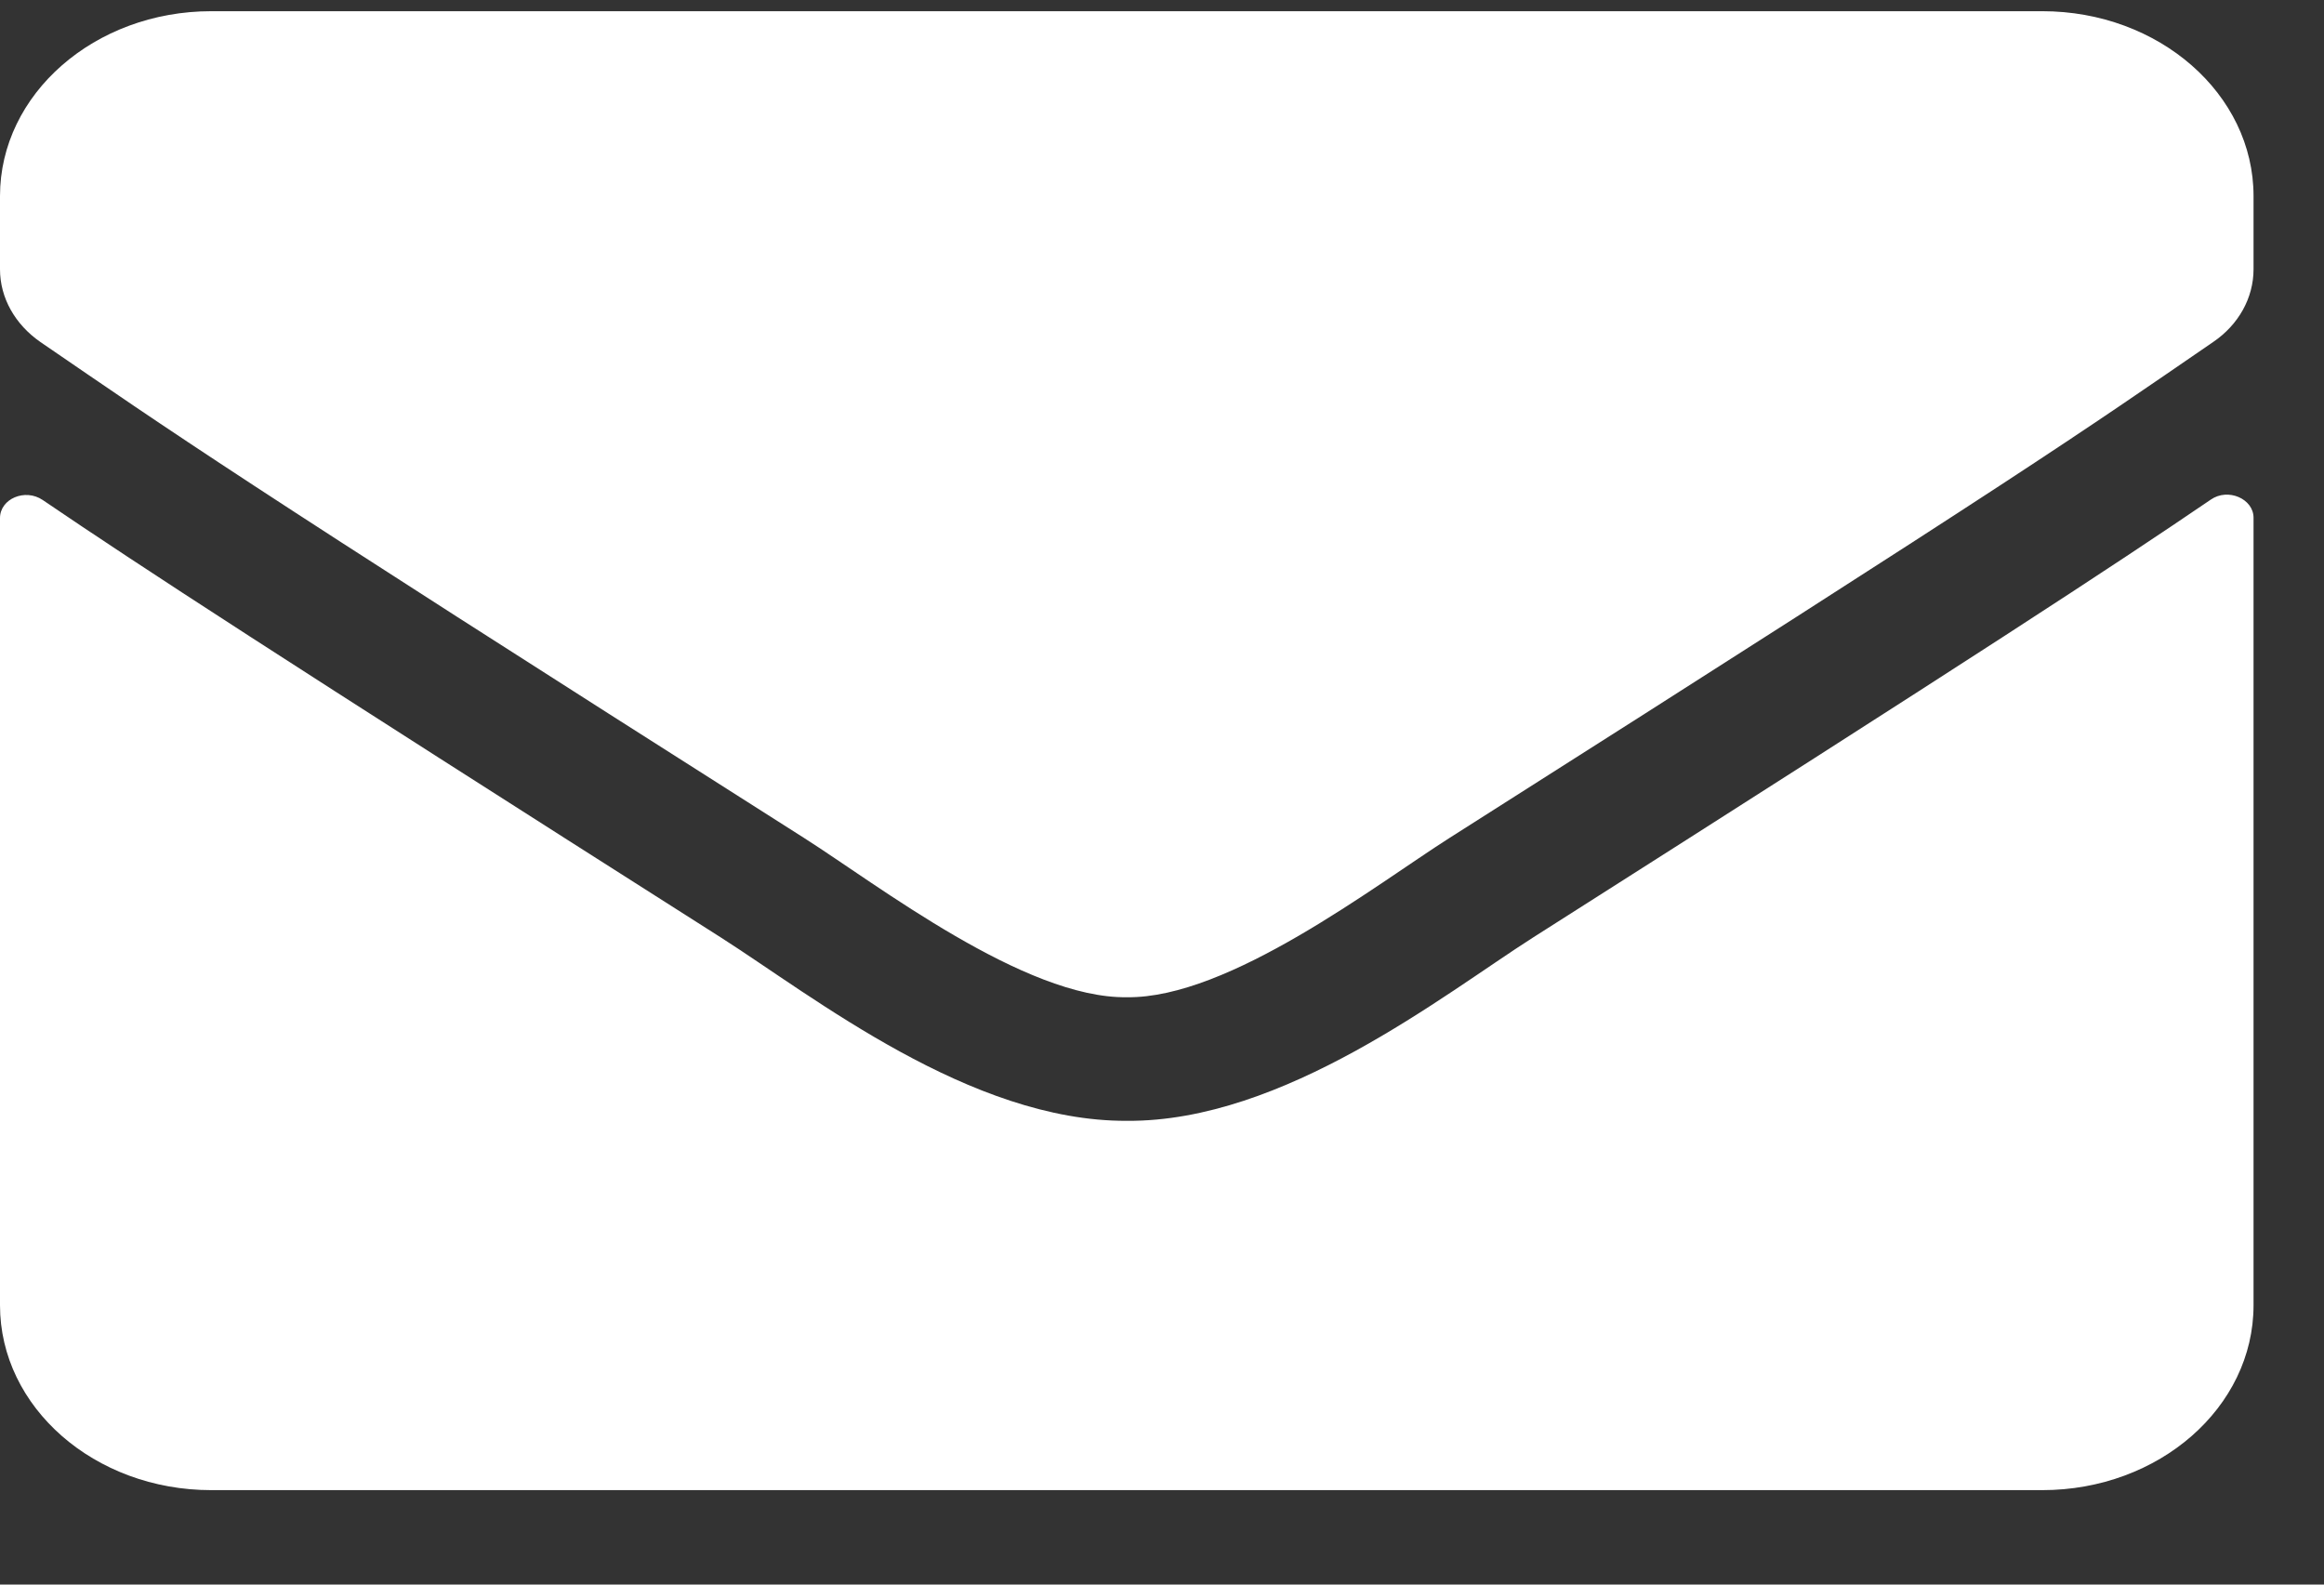 <svg width="22" height="15" viewBox="0 0 22 15" fill="none" xmlns="http://www.w3.org/2000/svg">
<rect x="0" y="0" width="22" height="15" fill="#333333" stroke="none"/>
<path id="Vector" d="M20.929 4.729C21.092 4.616 21.333 4.722 21.333 4.901V12.356C21.333 13.323 20.438 14.106 19.333 14.106H2C0.896 14.106 0 13.323 0 12.356V4.904C0 4.722 0.237 4.62 0.404 4.733C1.337 5.367 2.575 6.173 6.825 8.875C7.704 9.436 9.188 10.617 10.667 10.61C12.154 10.621 13.667 9.414 14.512 8.875C18.762 6.173 19.996 5.364 20.929 4.729ZM10.667 9.44C11.633 9.454 13.025 8.375 13.725 7.93C19.254 4.419 19.675 4.113 20.95 3.238C21.192 3.074 21.333 2.819 21.333 2.549V1.856C21.333 0.89 20.438 0.106 19.333 0.106H2C0.896 0.106 0 0.89 0 1.856V2.549C0 2.819 0.142 3.071 0.383 3.238C1.658 4.11 2.079 4.419 7.608 7.93C8.308 8.375 9.7 9.454 10.667 9.44Z" fill="white"/>
</svg>

